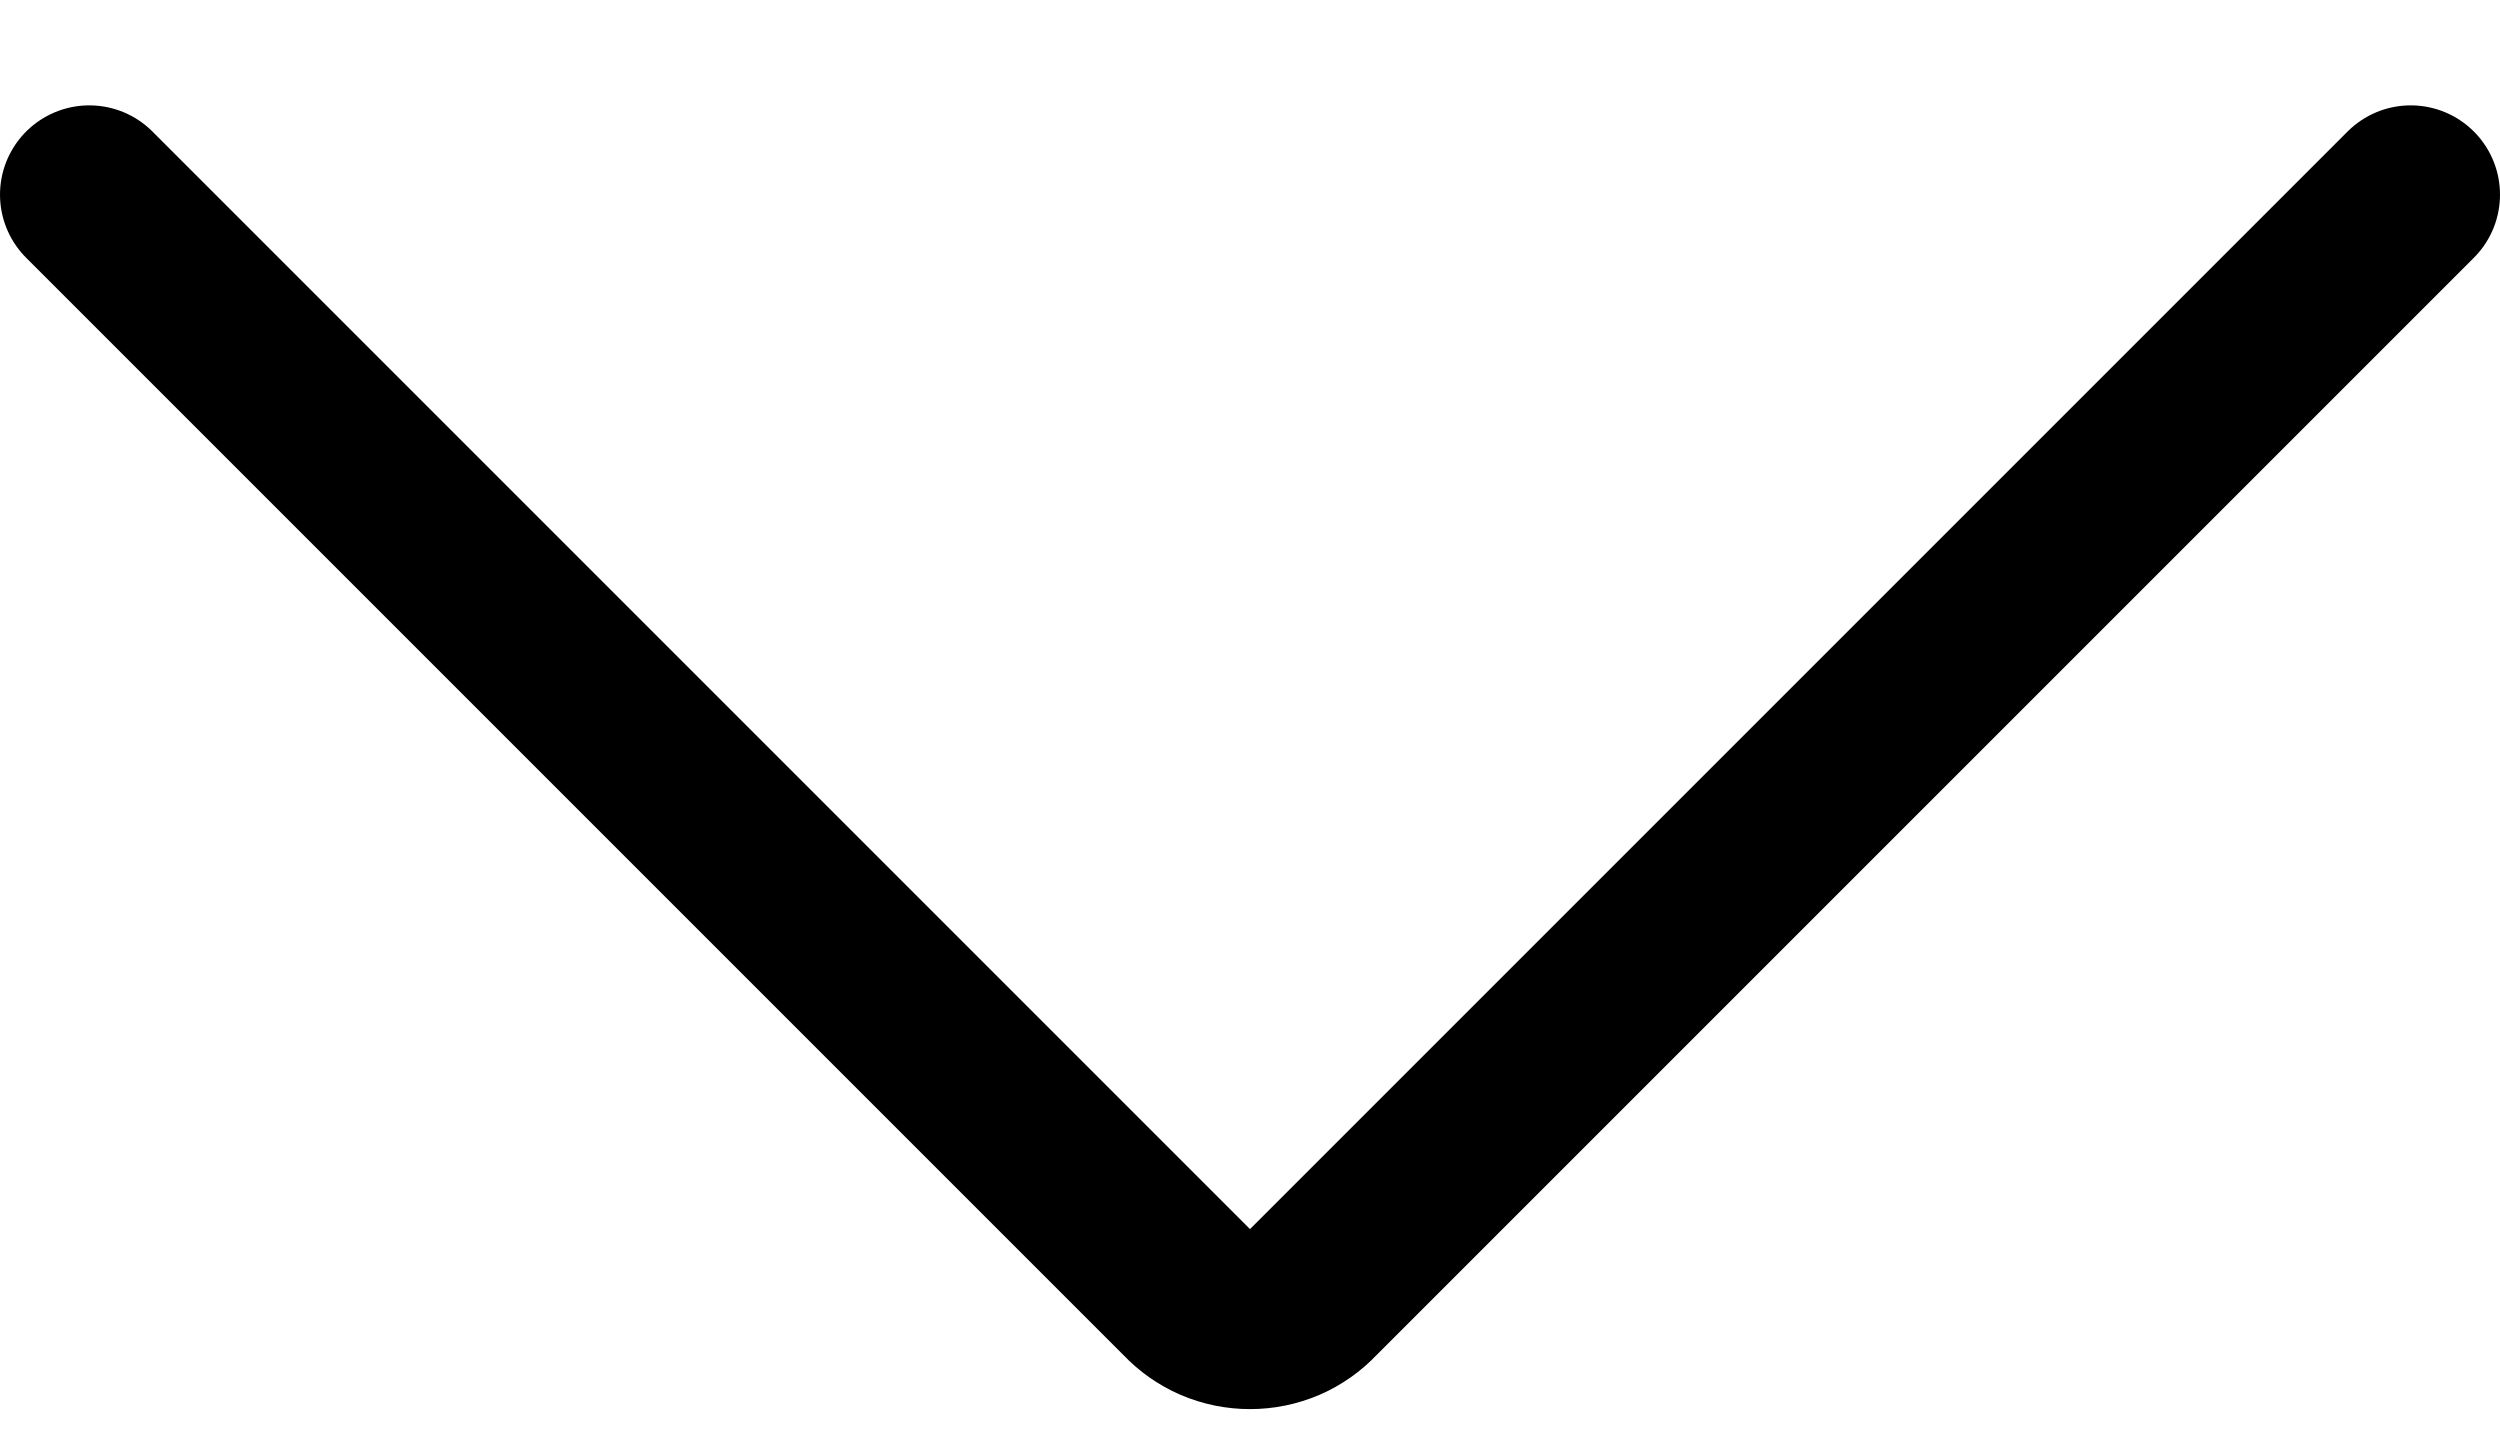 <svg width="14" height="8" viewBox="0 0 14 8" fill="none" xmlns="http://www.w3.org/2000/svg">
<path d="M0.5 1.09L6.65 7.24C6.695 7.288 6.749 7.326 6.809 7.352C6.87 7.378 6.934 7.391 7 7.391C7.066 7.391 7.13 7.378 7.191 7.352C7.251 7.326 7.305 7.288 7.35 7.24L13.5 1.09" stroke="#000001" stroke-linecap="round" stroke-linejoin="round"/>
</svg>
